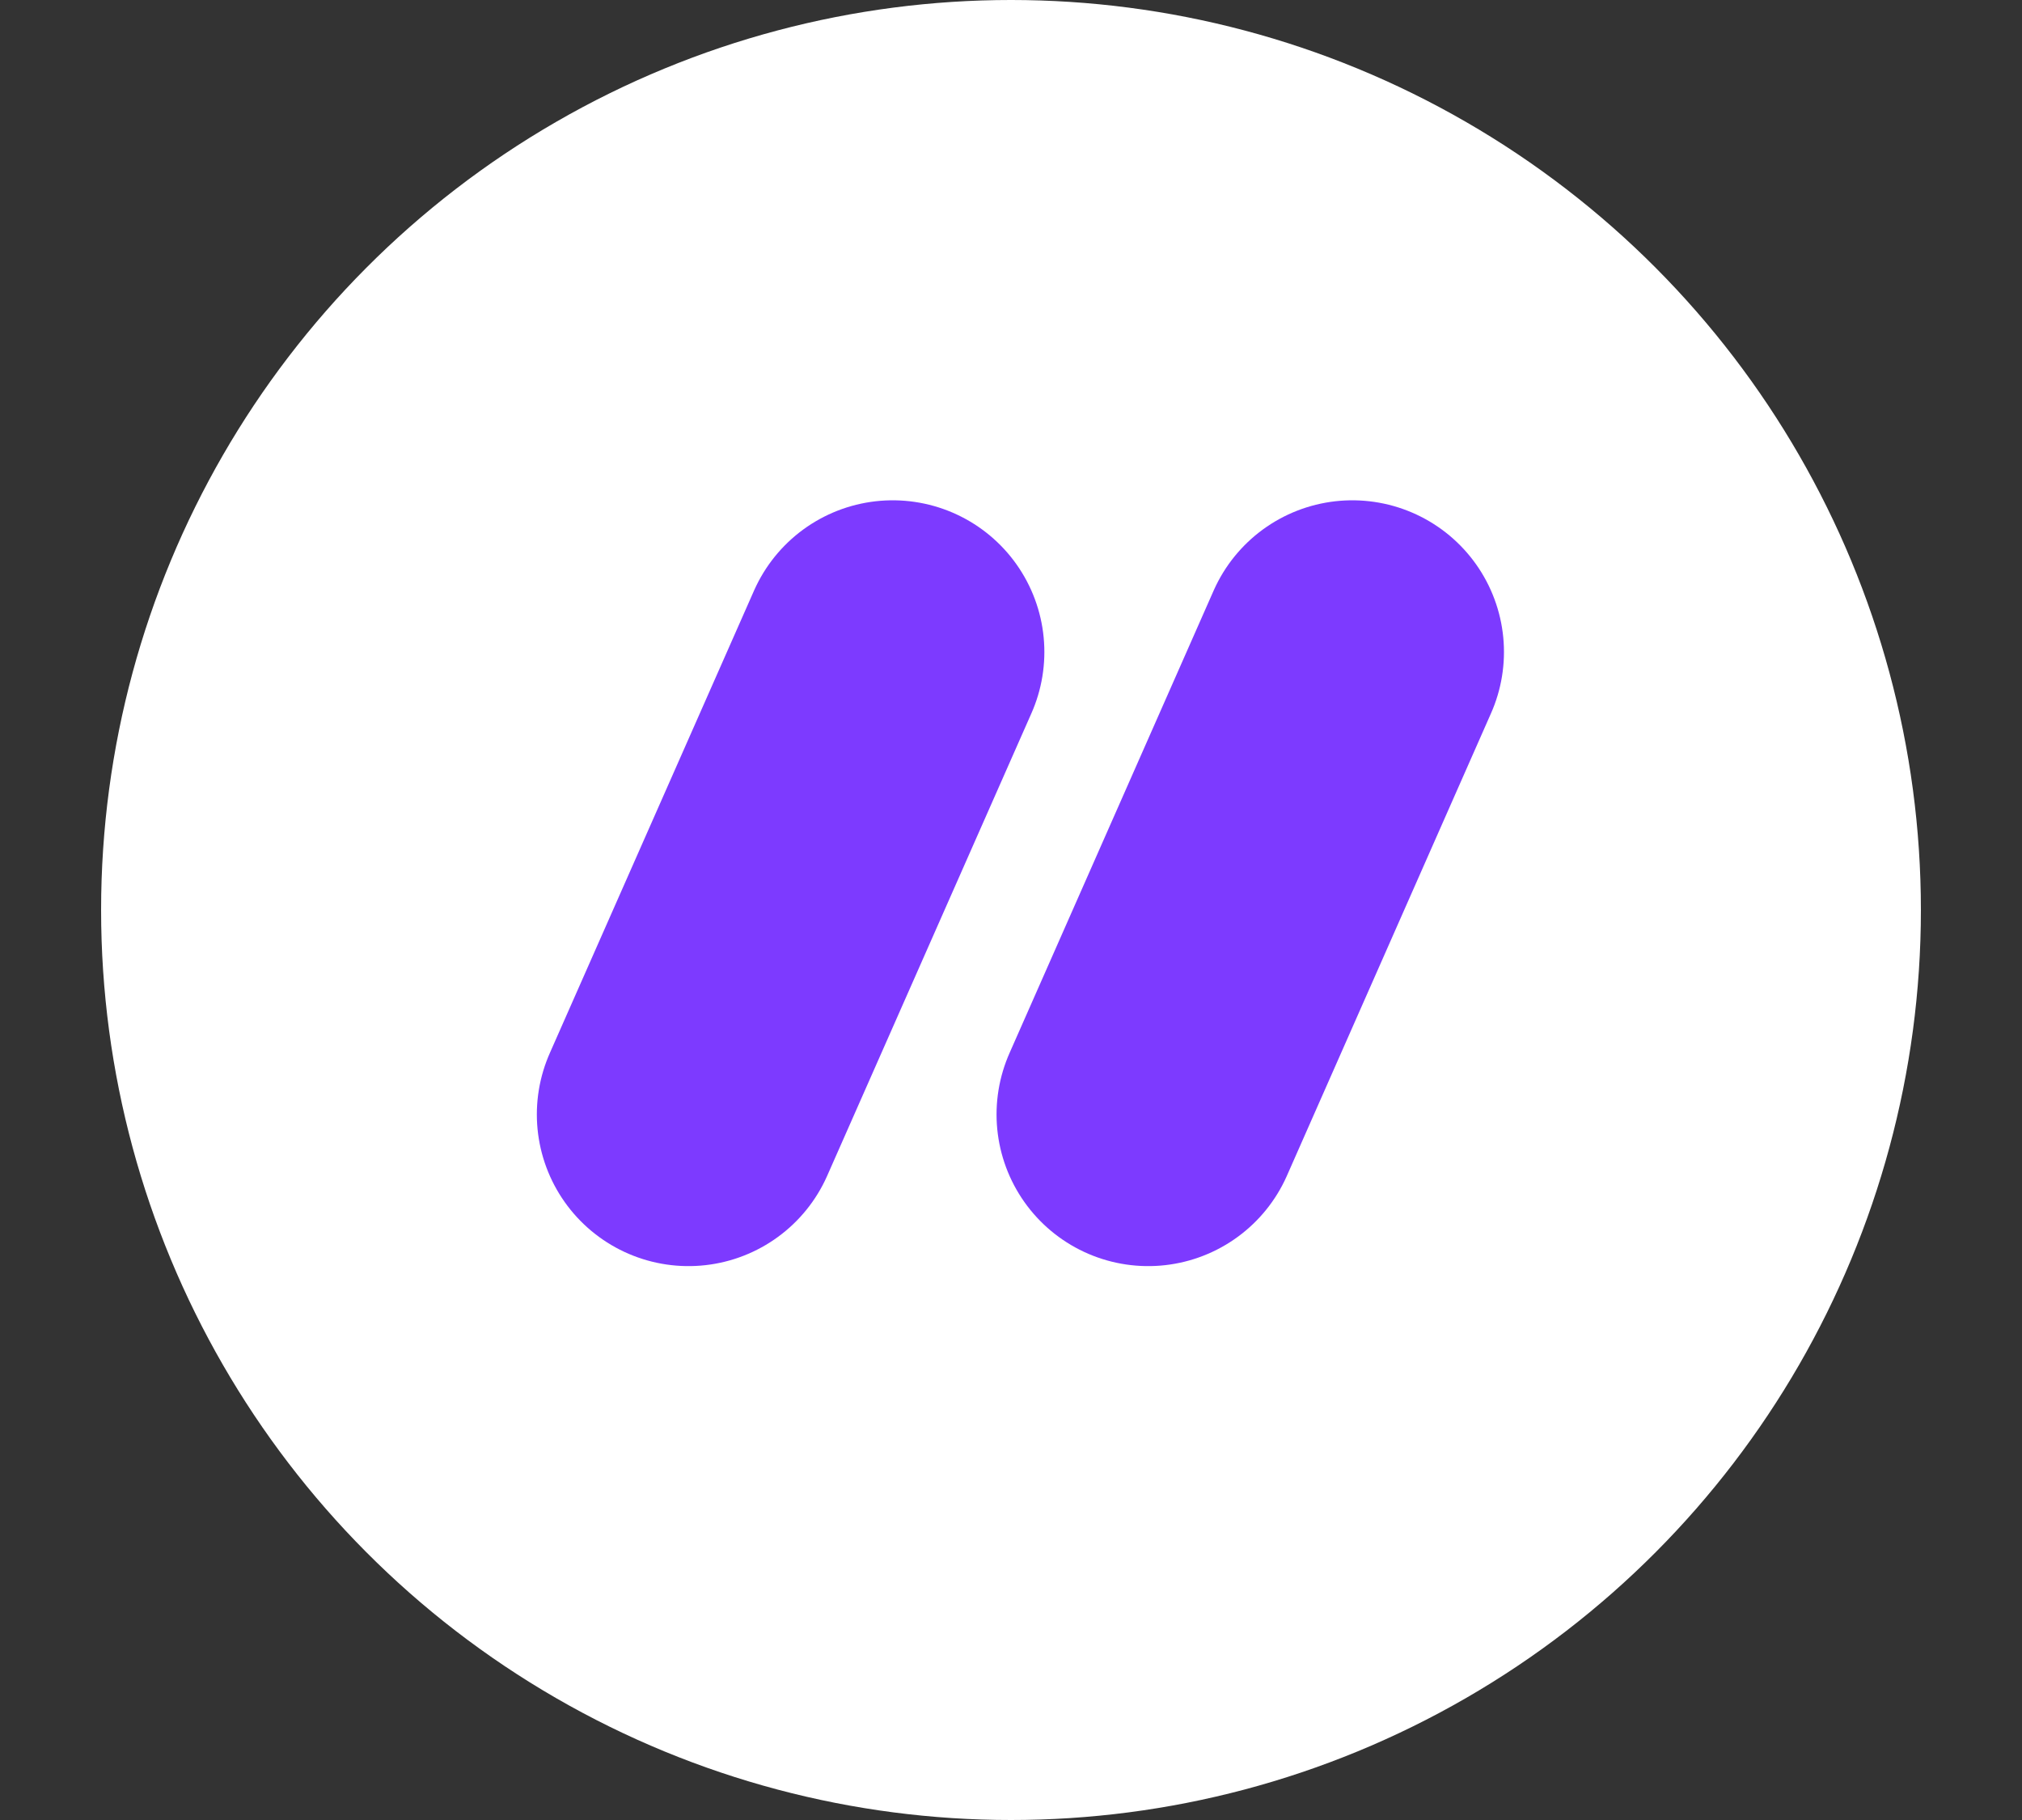 <svg width="20" height="18" viewBox="0 0 20 18" fill="none" xmlns="http://www.w3.org/2000/svg">
<rect x="0" y="0" width="20" height="18" fill="#333333" stroke="none"/>
<circle cx="10" cy="9" r="9" fill="white"/>
<line x1="6.81" y1="11.022" x2="8.83" y2="6.448" stroke="#7D3AFF" stroke-width="3" stroke-linecap="round"/>
<line x1="11.357" y1="11.022" x2="13.376" y2="6.448" stroke="#7D3AFF" stroke-width="3" stroke-linecap="round"/>
</svg>
